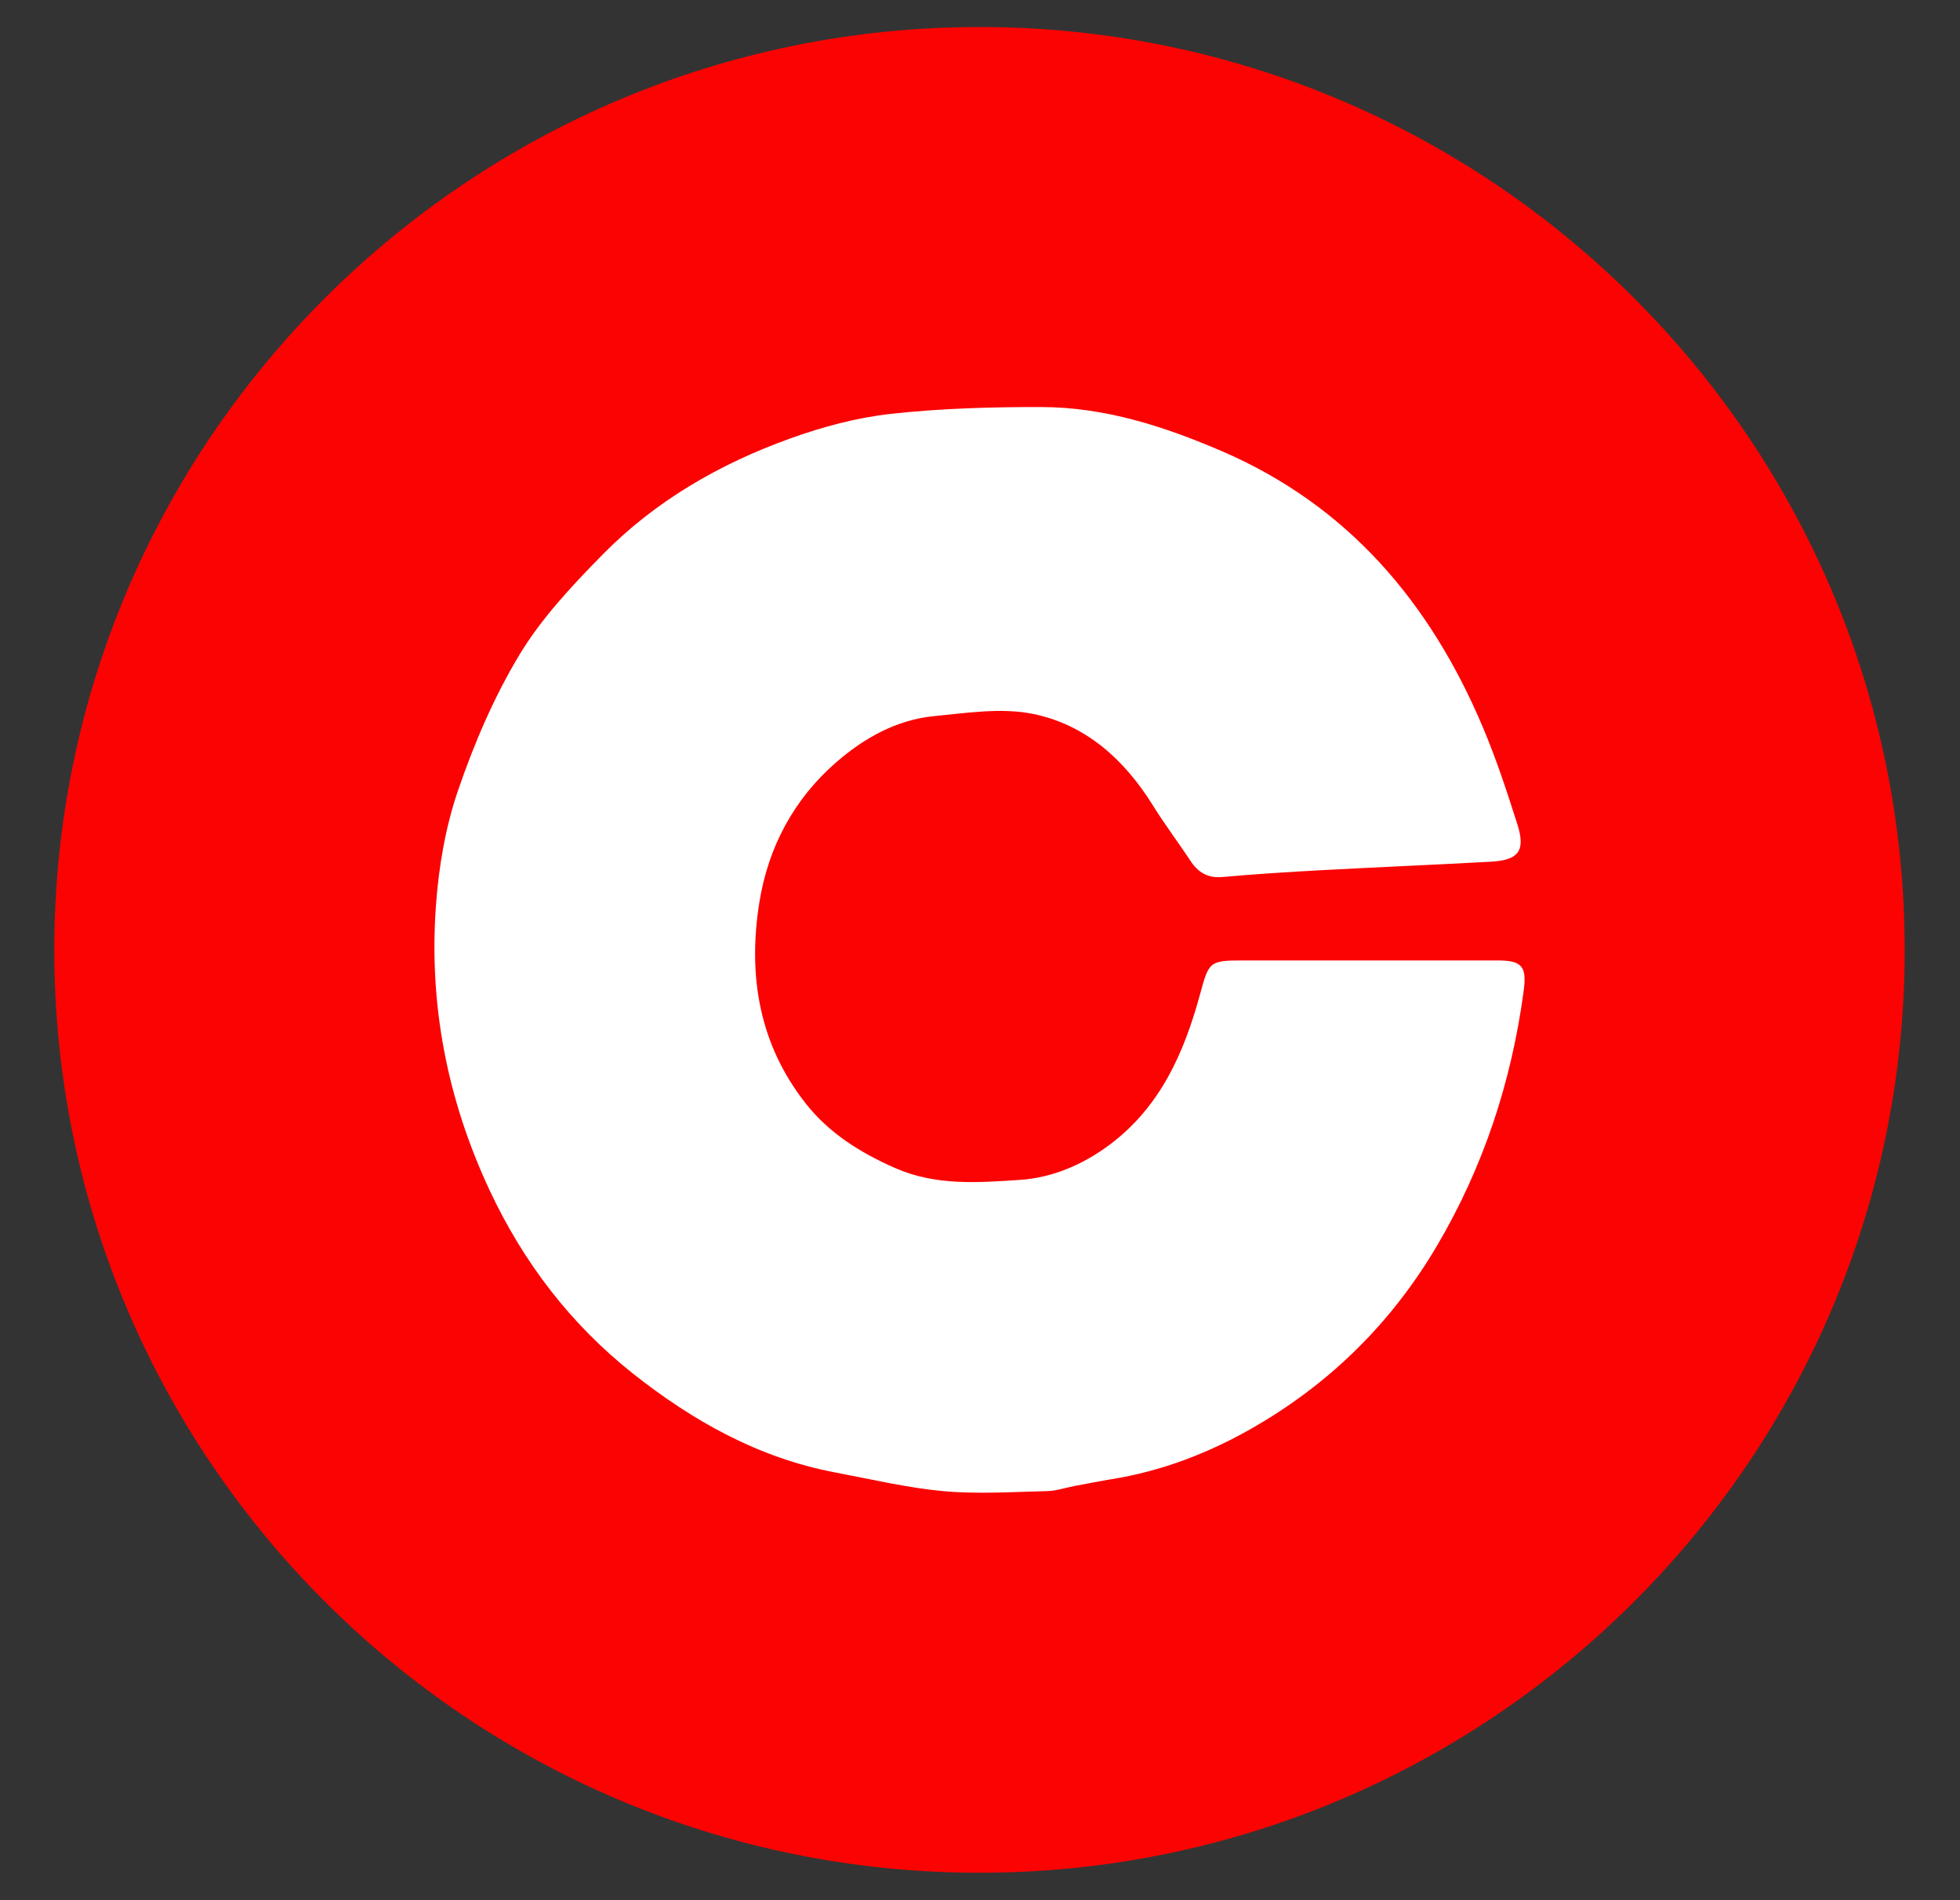<?xml version="1.0" encoding="UTF-8"?>
<svg xmlns="http://www.w3.org/2000/svg" width="33" height="32" viewBox="0 0 33 32" fill="none">
  <rect x="0" y="0" width="33" height="32" fill="#333333" stroke="none"/>
  <path d="M0.914 15.996C0.914 7.413 7.908 0.455 16.491 0.455V0.455C25.075 0.455 32.069 7.413 32.069 15.996V15.996C32.069 24.58 25.075 31.538 16.491 31.538V31.538C7.908 31.538 0.914 24.58 0.914 15.996V15.996Z" fill="#FB0302"></path>
  <path d="M18.106 25.022C17.931 25.055 17.782 25.108 17.631 25.111C17.05 25.124 16.463 25.164 15.887 25.112C15.273 25.055 14.667 24.911 14.059 24.796C12.772 24.553 11.661 23.927 10.655 23.13C9.607 22.299 8.808 21.255 8.238 20.033C7.531 18.516 7.221 16.924 7.339 15.263C7.385 14.605 7.499 13.933 7.712 13.311C7.982 12.521 8.318 11.736 8.748 11.023C9.12 10.407 9.631 9.864 10.139 9.346C11.028 8.44 12.112 7.813 13.299 7.386C13.845 7.189 14.421 7.034 14.995 6.97C15.837 6.877 16.69 6.853 17.538 6.855C18.603 6.857 19.604 7.181 20.572 7.598C22.701 8.516 24.082 10.153 24.966 12.246C25.191 12.778 25.372 13.329 25.547 13.88C25.689 14.326 25.57 14.485 25.106 14.511C24.15 14.564 23.192 14.603 22.235 14.655C21.685 14.685 21.135 14.72 20.586 14.769C20.334 14.792 20.172 14.693 20.04 14.492C19.835 14.18 19.608 13.882 19.412 13.565C18.932 12.792 18.28 12.202 17.39 12.022C16.859 11.915 16.28 12.006 15.727 12.06C15.095 12.121 14.547 12.43 14.078 12.838C13.362 13.461 12.932 14.272 12.784 15.203C12.59 16.425 12.778 17.583 13.566 18.583C13.96 19.084 14.482 19.41 15.068 19.669C15.757 19.973 16.467 19.916 17.169 19.87C17.72 19.834 18.24 19.611 18.693 19.27C19.535 18.636 19.934 17.733 20.201 16.758C20.354 16.195 20.357 16.174 20.93 16.174C22.356 16.174 23.782 16.173 25.208 16.174C25.633 16.174 25.71 16.277 25.652 16.7C25.446 18.225 24.974 19.658 24.19 20.986C23.418 22.294 22.368 23.322 21.049 24.07C20.322 24.481 19.55 24.775 18.722 24.909C18.524 24.941 18.328 24.982 18.106 25.022Z" fill="white"></path>
</svg>
